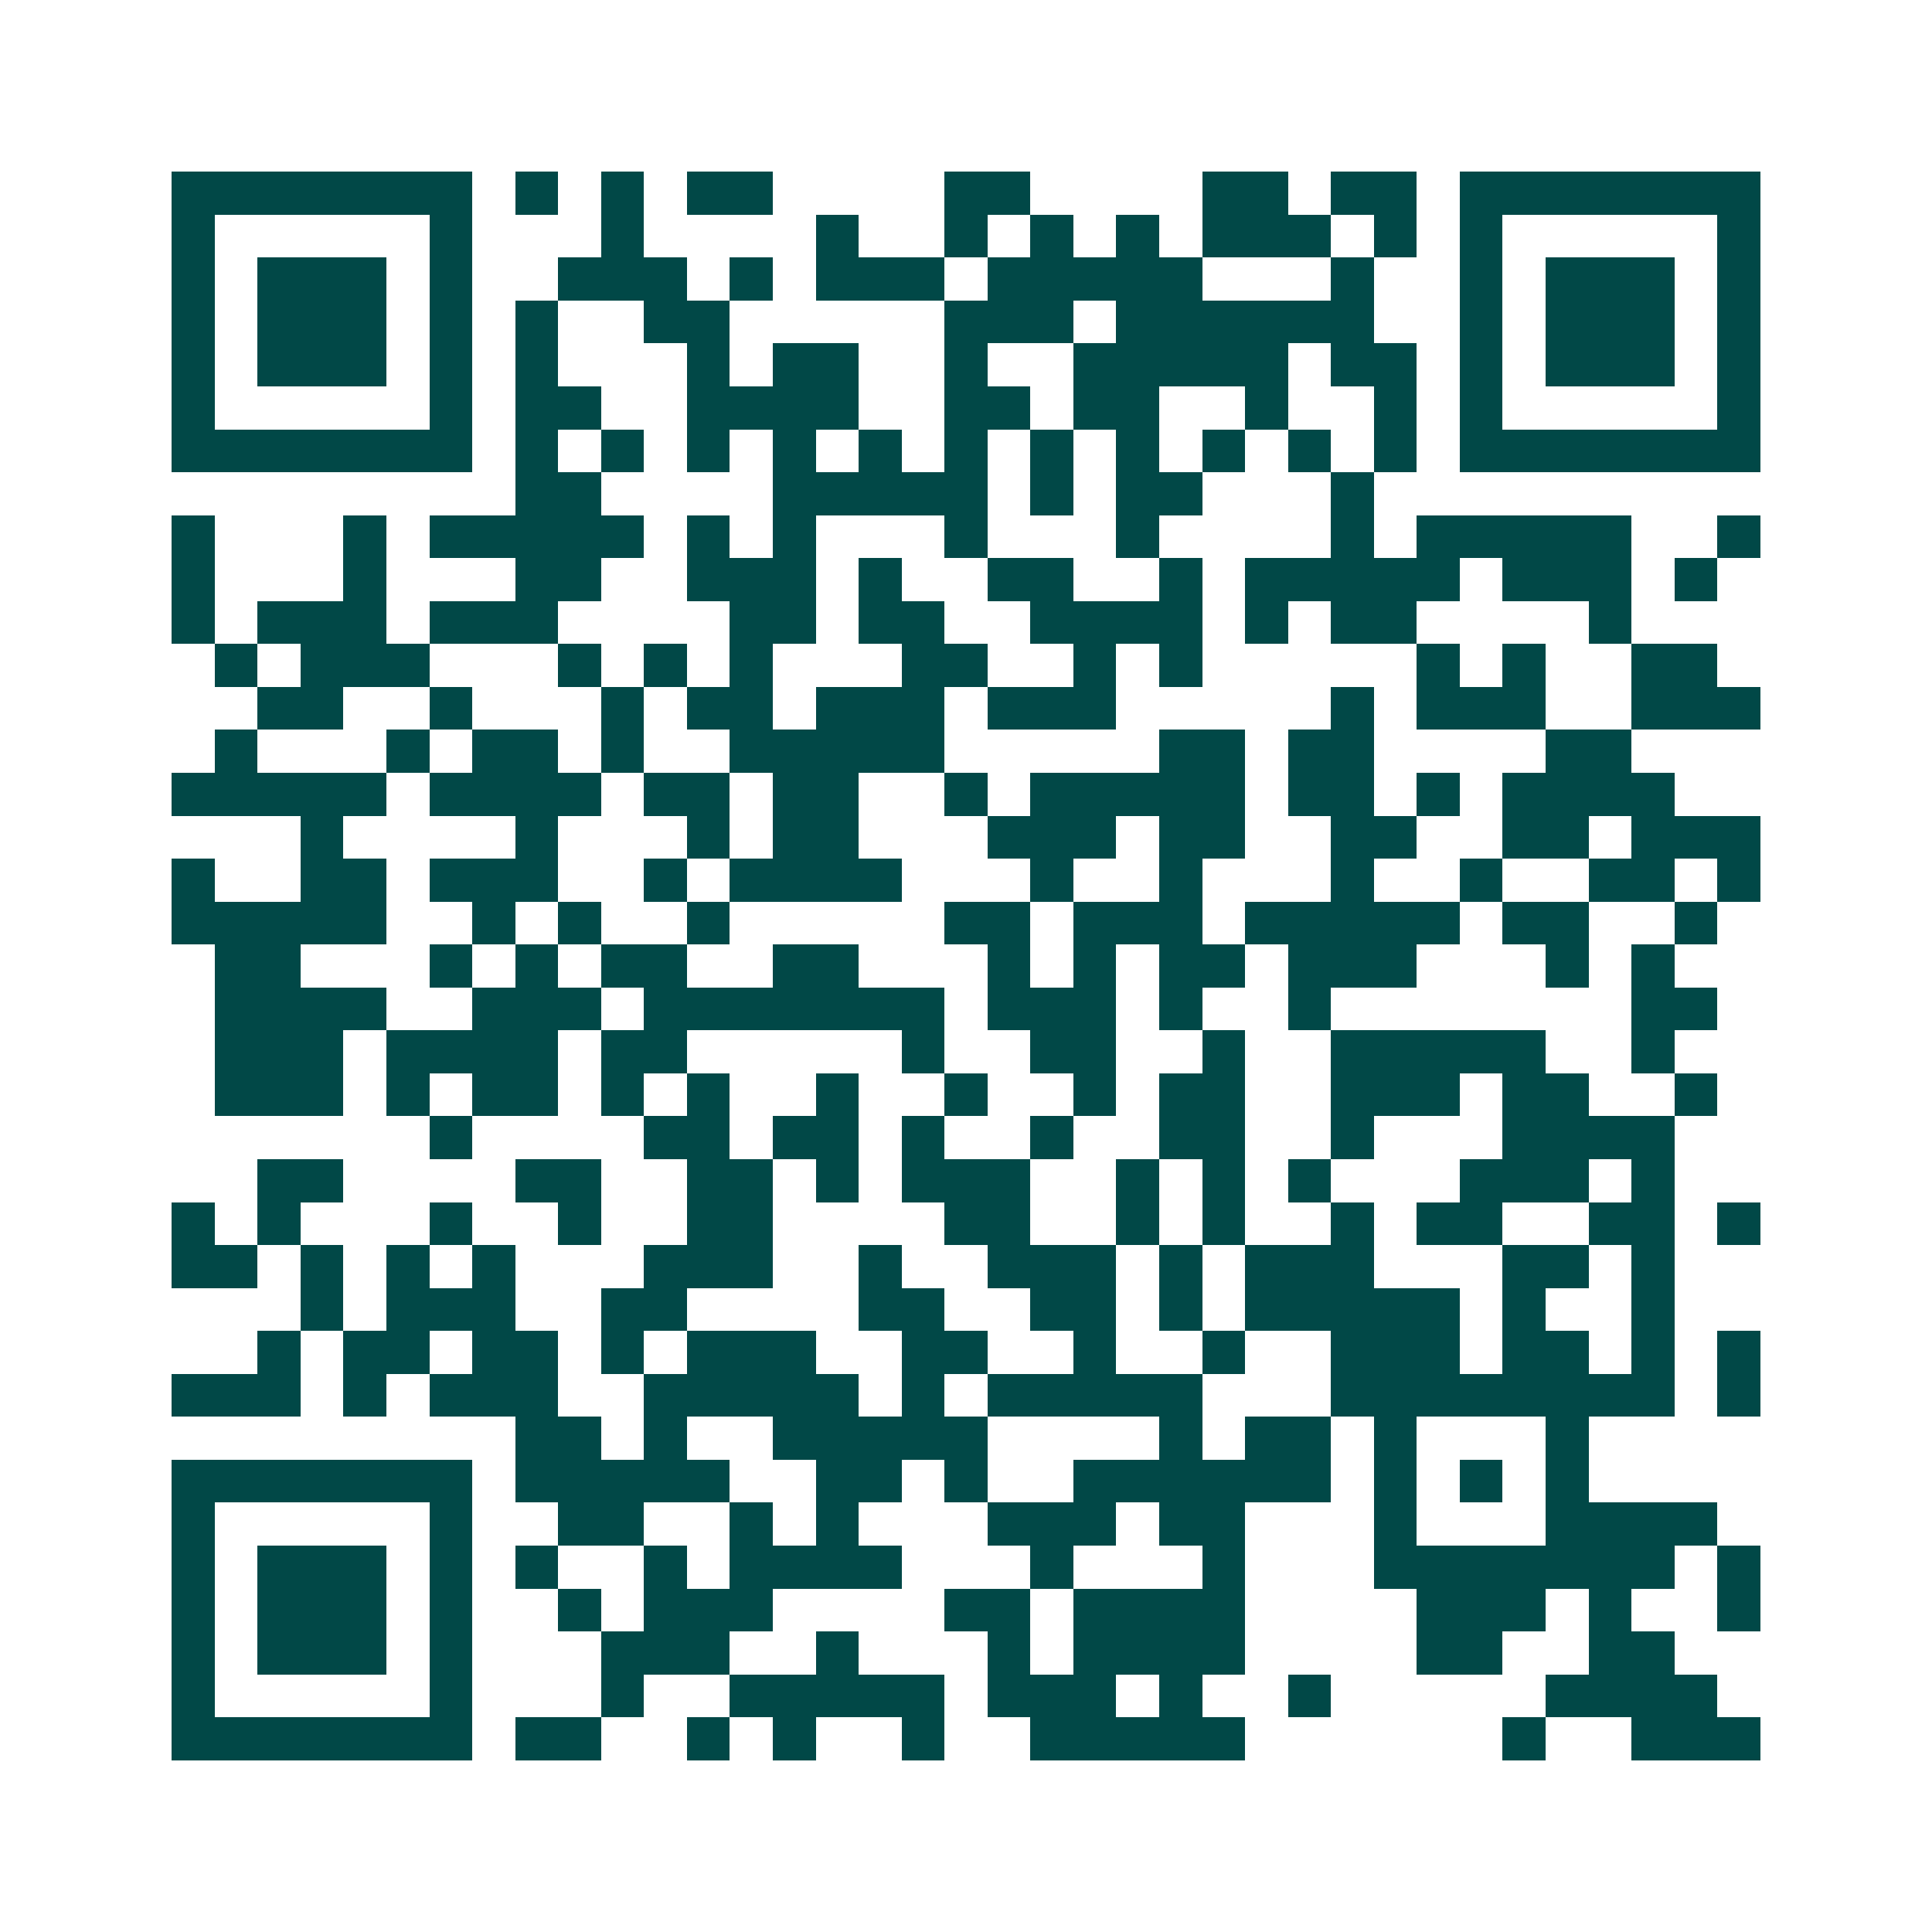 <svg xmlns="http://www.w3.org/2000/svg" width="200" height="200" viewBox="0 0 45 45" shape-rendering="crispEdges"><path fill="#ffffff" d="M0 0h45v45H0z"/><path stroke="#014847" d="M4 4.5h7m1 0h1m1 0h1m1 0h2m4 0h2m4 0h2m1 0h2m1 0h7M4 5.5h1m5 0h1m3 0h1m4 0h1m2 0h1m1 0h1m1 0h1m1 0h3m1 0h1m1 0h1m5 0h1M4 6.5h1m1 0h3m1 0h1m2 0h3m1 0h1m1 0h3m1 0h5m3 0h1m2 0h1m1 0h3m1 0h1M4 7.5h1m1 0h3m1 0h1m1 0h1m2 0h2m5 0h3m1 0h6m2 0h1m1 0h3m1 0h1M4 8.5h1m1 0h3m1 0h1m1 0h1m3 0h1m1 0h2m2 0h1m2 0h5m1 0h2m1 0h1m1 0h3m1 0h1M4 9.5h1m5 0h1m1 0h2m2 0h4m2 0h2m1 0h2m2 0h1m2 0h1m1 0h1m5 0h1M4 10.5h7m1 0h1m1 0h1m1 0h1m1 0h1m1 0h1m1 0h1m1 0h1m1 0h1m1 0h1m1 0h1m1 0h1m1 0h7M12 11.5h2m4 0h5m1 0h1m1 0h2m3 0h1M4 12.5h1m3 0h1m1 0h5m1 0h1m1 0h1m3 0h1m3 0h1m4 0h1m1 0h5m2 0h1M4 13.5h1m3 0h1m3 0h2m2 0h3m1 0h1m2 0h2m2 0h1m1 0h5m1 0h3m1 0h1M4 14.5h1m1 0h3m1 0h3m4 0h2m1 0h2m2 0h4m1 0h1m1 0h2m4 0h1M5 15.5h1m1 0h3m3 0h1m1 0h1m1 0h1m3 0h2m2 0h1m1 0h1m5 0h1m1 0h1m2 0h2M6 16.5h2m2 0h1m3 0h1m1 0h2m1 0h3m1 0h3m5 0h1m1 0h3m2 0h3M5 17.5h1m3 0h1m1 0h2m1 0h1m2 0h5m5 0h2m1 0h2m4 0h2M4 18.5h5m1 0h4m1 0h2m1 0h2m2 0h1m1 0h5m1 0h2m1 0h1m1 0h4M7 19.5h1m4 0h1m3 0h1m1 0h2m3 0h3m1 0h2m2 0h2m2 0h2m1 0h3M4 20.5h1m2 0h2m1 0h3m2 0h1m1 0h4m3 0h1m2 0h1m3 0h1m2 0h1m2 0h2m1 0h1M4 21.5h5m2 0h1m1 0h1m2 0h1m5 0h2m1 0h3m1 0h5m1 0h2m2 0h1M5 22.5h2m3 0h1m1 0h1m1 0h2m2 0h2m3 0h1m1 0h1m1 0h2m1 0h3m3 0h1m1 0h1M5 23.5h4m2 0h3m1 0h7m1 0h3m1 0h1m2 0h1m7 0h2M5 24.5h3m1 0h4m1 0h2m5 0h1m2 0h2m2 0h1m2 0h5m2 0h1M5 25.5h3m1 0h1m1 0h2m1 0h1m1 0h1m2 0h1m2 0h1m2 0h1m1 0h2m2 0h3m1 0h2m2 0h1M10 26.5h1m4 0h2m1 0h2m1 0h1m2 0h1m2 0h2m2 0h1m3 0h4M6 27.5h2m4 0h2m2 0h2m1 0h1m1 0h3m2 0h1m1 0h1m1 0h1m3 0h3m1 0h1M4 28.5h1m1 0h1m3 0h1m2 0h1m2 0h2m4 0h2m2 0h1m1 0h1m2 0h1m1 0h2m2 0h2m1 0h1M4 29.5h2m1 0h1m1 0h1m1 0h1m3 0h3m2 0h1m2 0h3m1 0h1m1 0h3m3 0h2m1 0h1M7 30.5h1m1 0h3m2 0h2m4 0h2m2 0h2m1 0h1m1 0h5m1 0h1m2 0h1M6 31.5h1m1 0h2m1 0h2m1 0h1m1 0h3m2 0h2m2 0h1m2 0h1m2 0h3m1 0h2m1 0h1m1 0h1M4 32.5h3m1 0h1m1 0h3m2 0h5m1 0h1m1 0h5m3 0h8m1 0h1M12 33.5h2m1 0h1m2 0h5m4 0h1m1 0h2m1 0h1m3 0h1M4 34.5h7m1 0h5m2 0h2m1 0h1m2 0h6m1 0h1m1 0h1m1 0h1M4 35.5h1m5 0h1m2 0h2m2 0h1m1 0h1m3 0h3m1 0h2m3 0h1m3 0h4M4 36.5h1m1 0h3m1 0h1m1 0h1m2 0h1m1 0h4m3 0h1m3 0h1m3 0h7m1 0h1M4 37.5h1m1 0h3m1 0h1m2 0h1m1 0h3m4 0h2m1 0h4m4 0h3m1 0h1m2 0h1M4 38.5h1m1 0h3m1 0h1m3 0h3m2 0h1m3 0h1m1 0h4m4 0h2m2 0h2M4 39.5h1m5 0h1m3 0h1m2 0h5m1 0h3m1 0h1m2 0h1m5 0h4M4 40.5h7m1 0h2m2 0h1m1 0h1m2 0h1m2 0h5m6 0h1m2 0h3"/></svg>
